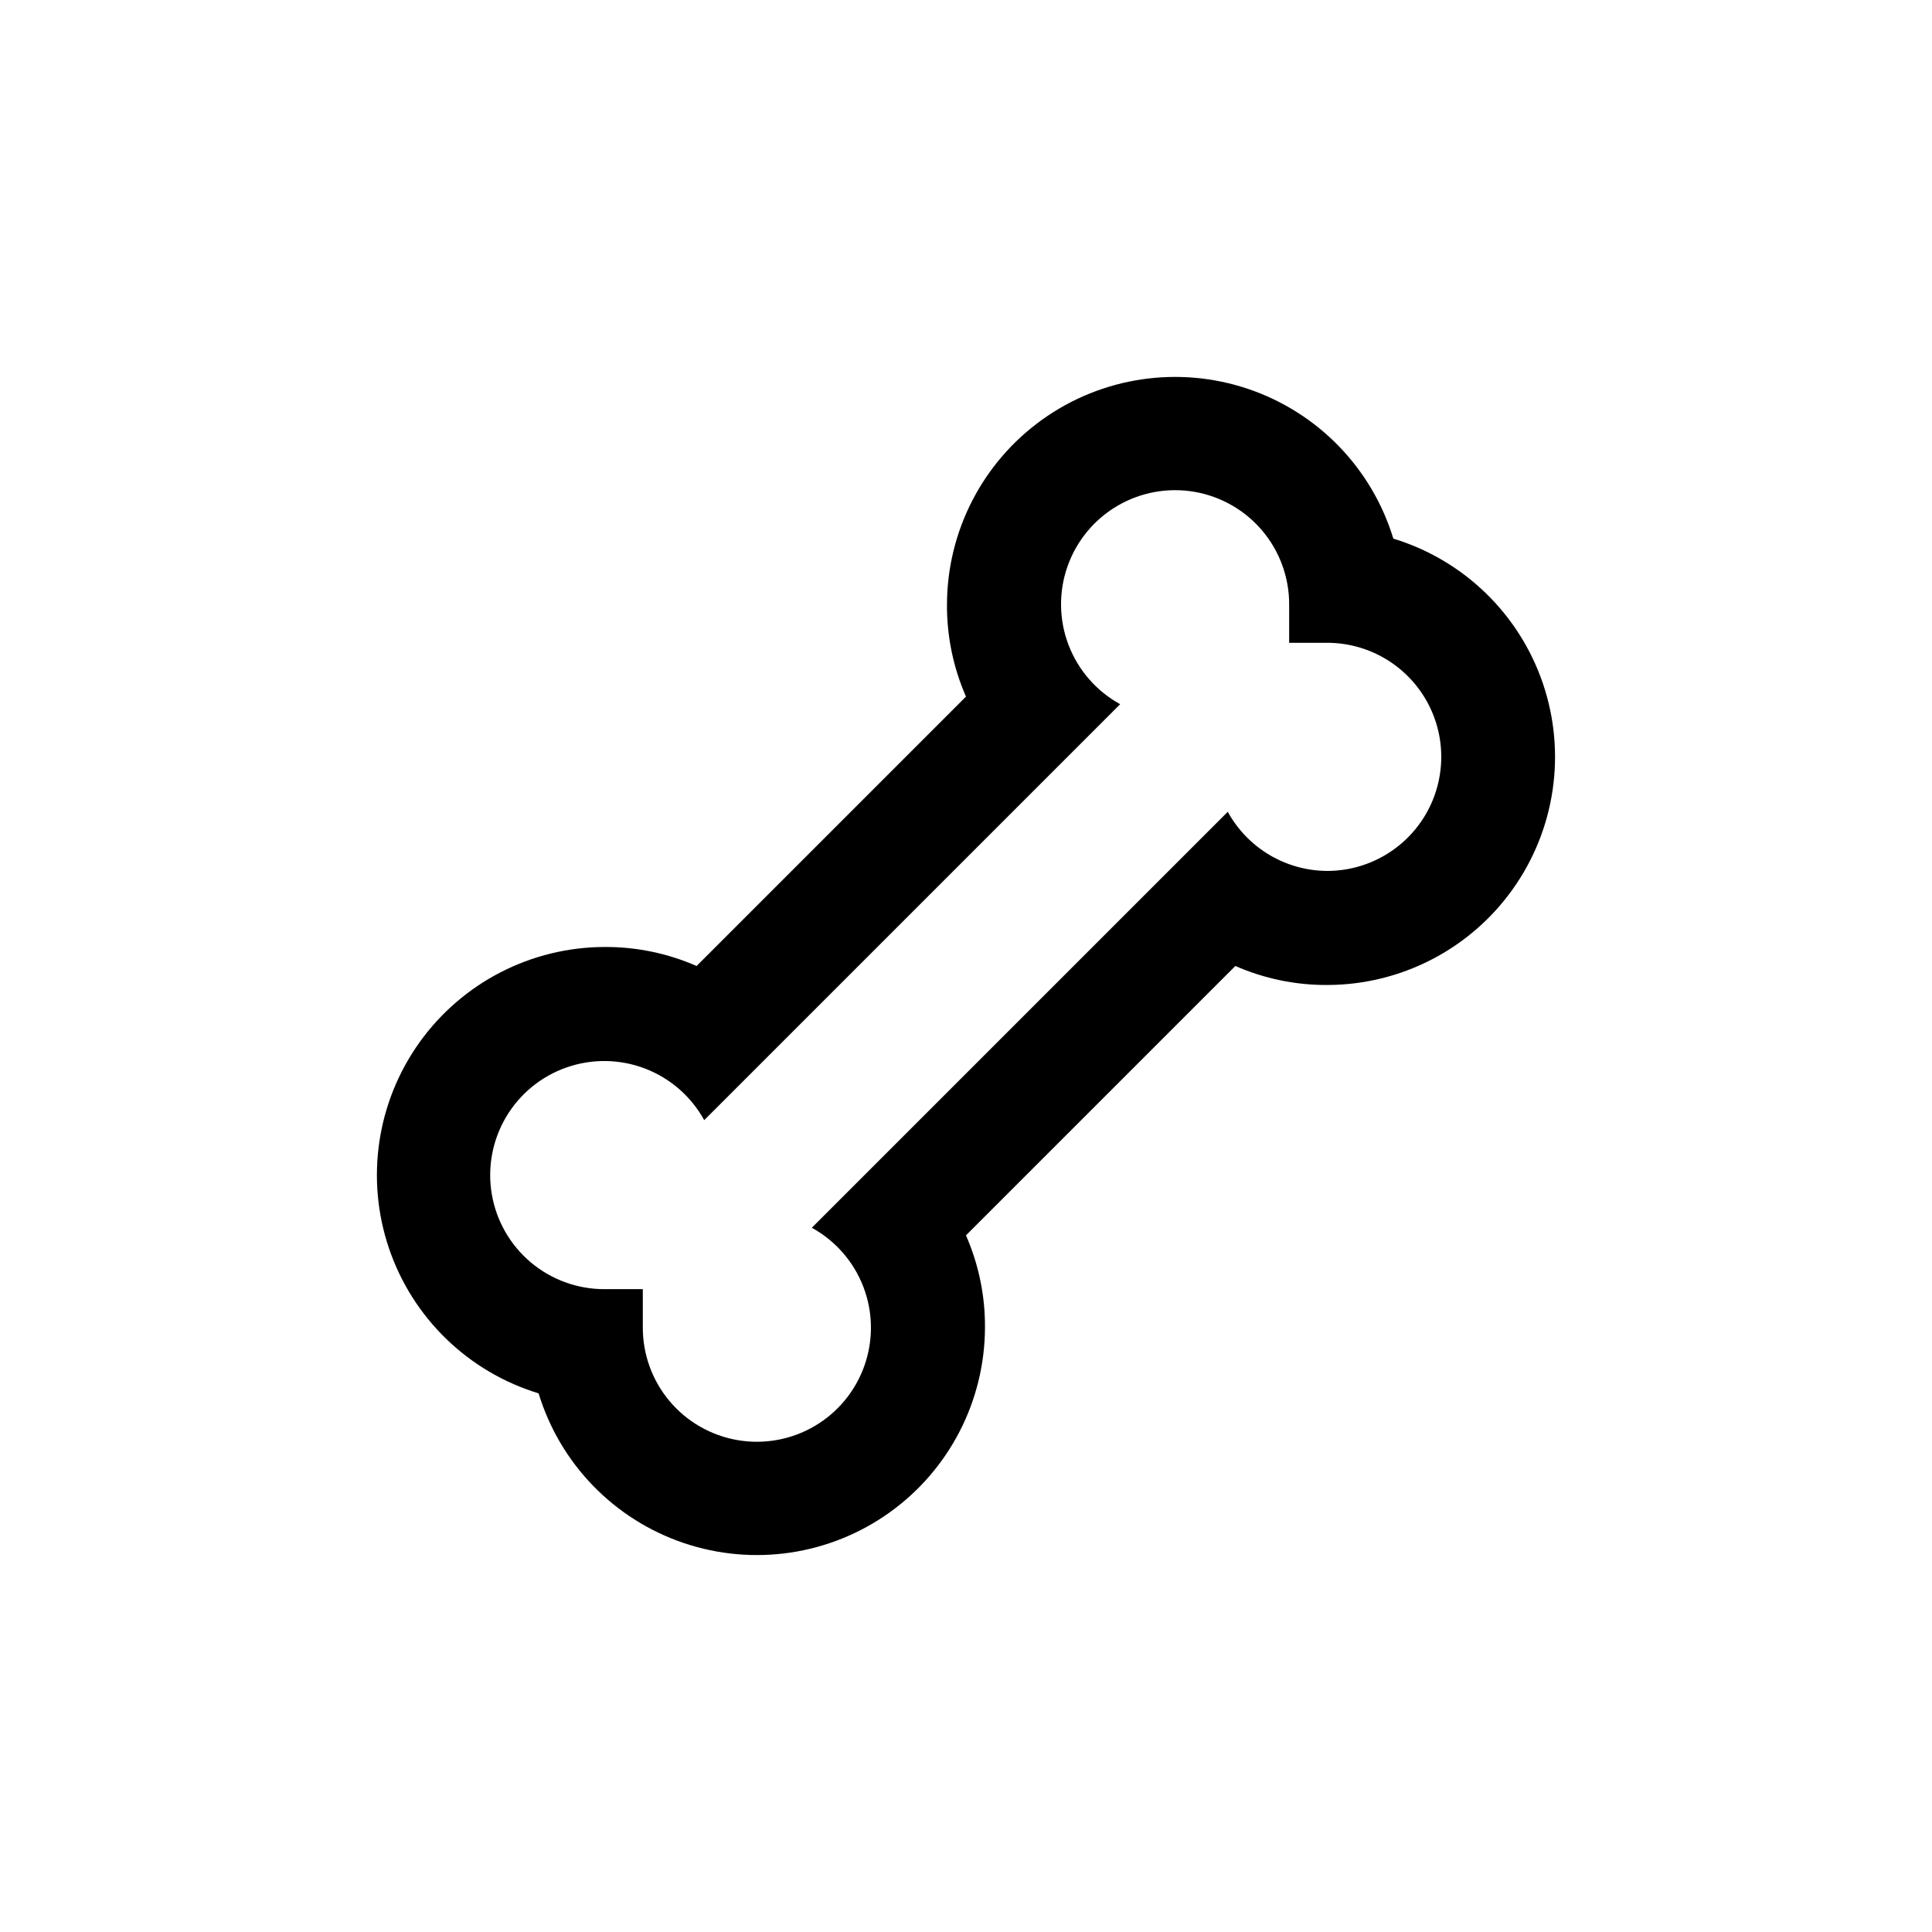 <?xml version="1.0" encoding="UTF-8"?>
<!-- Uploaded to: ICON Repo, www.iconrepo.com, Generator: ICON Repo Mixer Tools -->
<svg fill="#000000" width="800px" height="800px" version="1.1" viewBox="144 144 512 512" xmlns="http://www.w3.org/2000/svg">
 <path d="m513.25 286.74c-5.672-18.633-19.973-33.395-38.418-39.648-18.441-6.258-38.773-3.242-54.609 8.094-15.84 11.336-25.242 29.609-25.266 49.086-0.039 8.375 1.676 16.664 5.039 24.336l-71.391 71.391c-7.672-3.363-15.961-5.078-24.336-5.039-19.477 0.023-37.75 9.426-49.086 25.266-11.336 15.836-14.352 36.168-8.094 54.609 6.254 18.445 21.016 32.746 39.648 38.418 5.672 18.633 19.973 33.395 38.418 39.648 18.445 6.258 38.773 3.246 54.609-8.094 15.84-11.336 25.242-29.609 25.266-49.086 0.043-8.375-1.676-16.664-5.035-24.336l71.387-71.387c7.672 3.359 15.961 5.078 24.336 5.035 19.477-0.023 37.75-9.426 49.086-25.266 11.34-15.836 14.352-36.164 8.094-54.609-6.254-18.445-21.016-32.746-39.648-38.418zm-17.531 88.066c-5.391-0.027-10.676-1.492-15.309-4.246-4.633-2.754-8.445-6.699-11.039-11.422l-110.23 110.23c6.266 3.441 11.109 8.996 13.668 15.676 2.559 6.68 2.664 14.047 0.301 20.797-2.359 6.75-7.039 12.445-13.203 16.07s-13.414 4.949-20.461 3.734c-7.047-1.215-13.438-4.887-18.031-10.367-4.594-5.481-7.098-12.41-7.062-19.562v-10.078h-10.078c-7.148 0.035-14.082-2.469-19.562-7.062-5.481-4.594-9.152-10.984-10.367-18.031s0.109-14.297 3.734-20.461c3.625-6.164 9.32-10.844 16.07-13.203 6.75-2.363 14.121-2.254 20.797 0.301 6.68 2.559 12.234 7.402 15.68 13.672l110.23-110.23c-6.269-3.445-11.113-9-13.672-15.68-2.555-6.676-2.664-14.047-0.301-20.797 2.359-6.75 7.039-12.445 13.203-16.07 6.164-3.625 13.414-4.949 20.461-3.734s13.438 4.887 18.031 10.367c4.594 5.481 7.098 12.414 7.062 19.562v10.078h10.078c10.801 0 20.777 5.762 26.18 15.113 5.398 9.352 5.398 20.875 0 30.23-5.402 9.352-15.379 15.113-26.18 15.113z"/>
</svg>